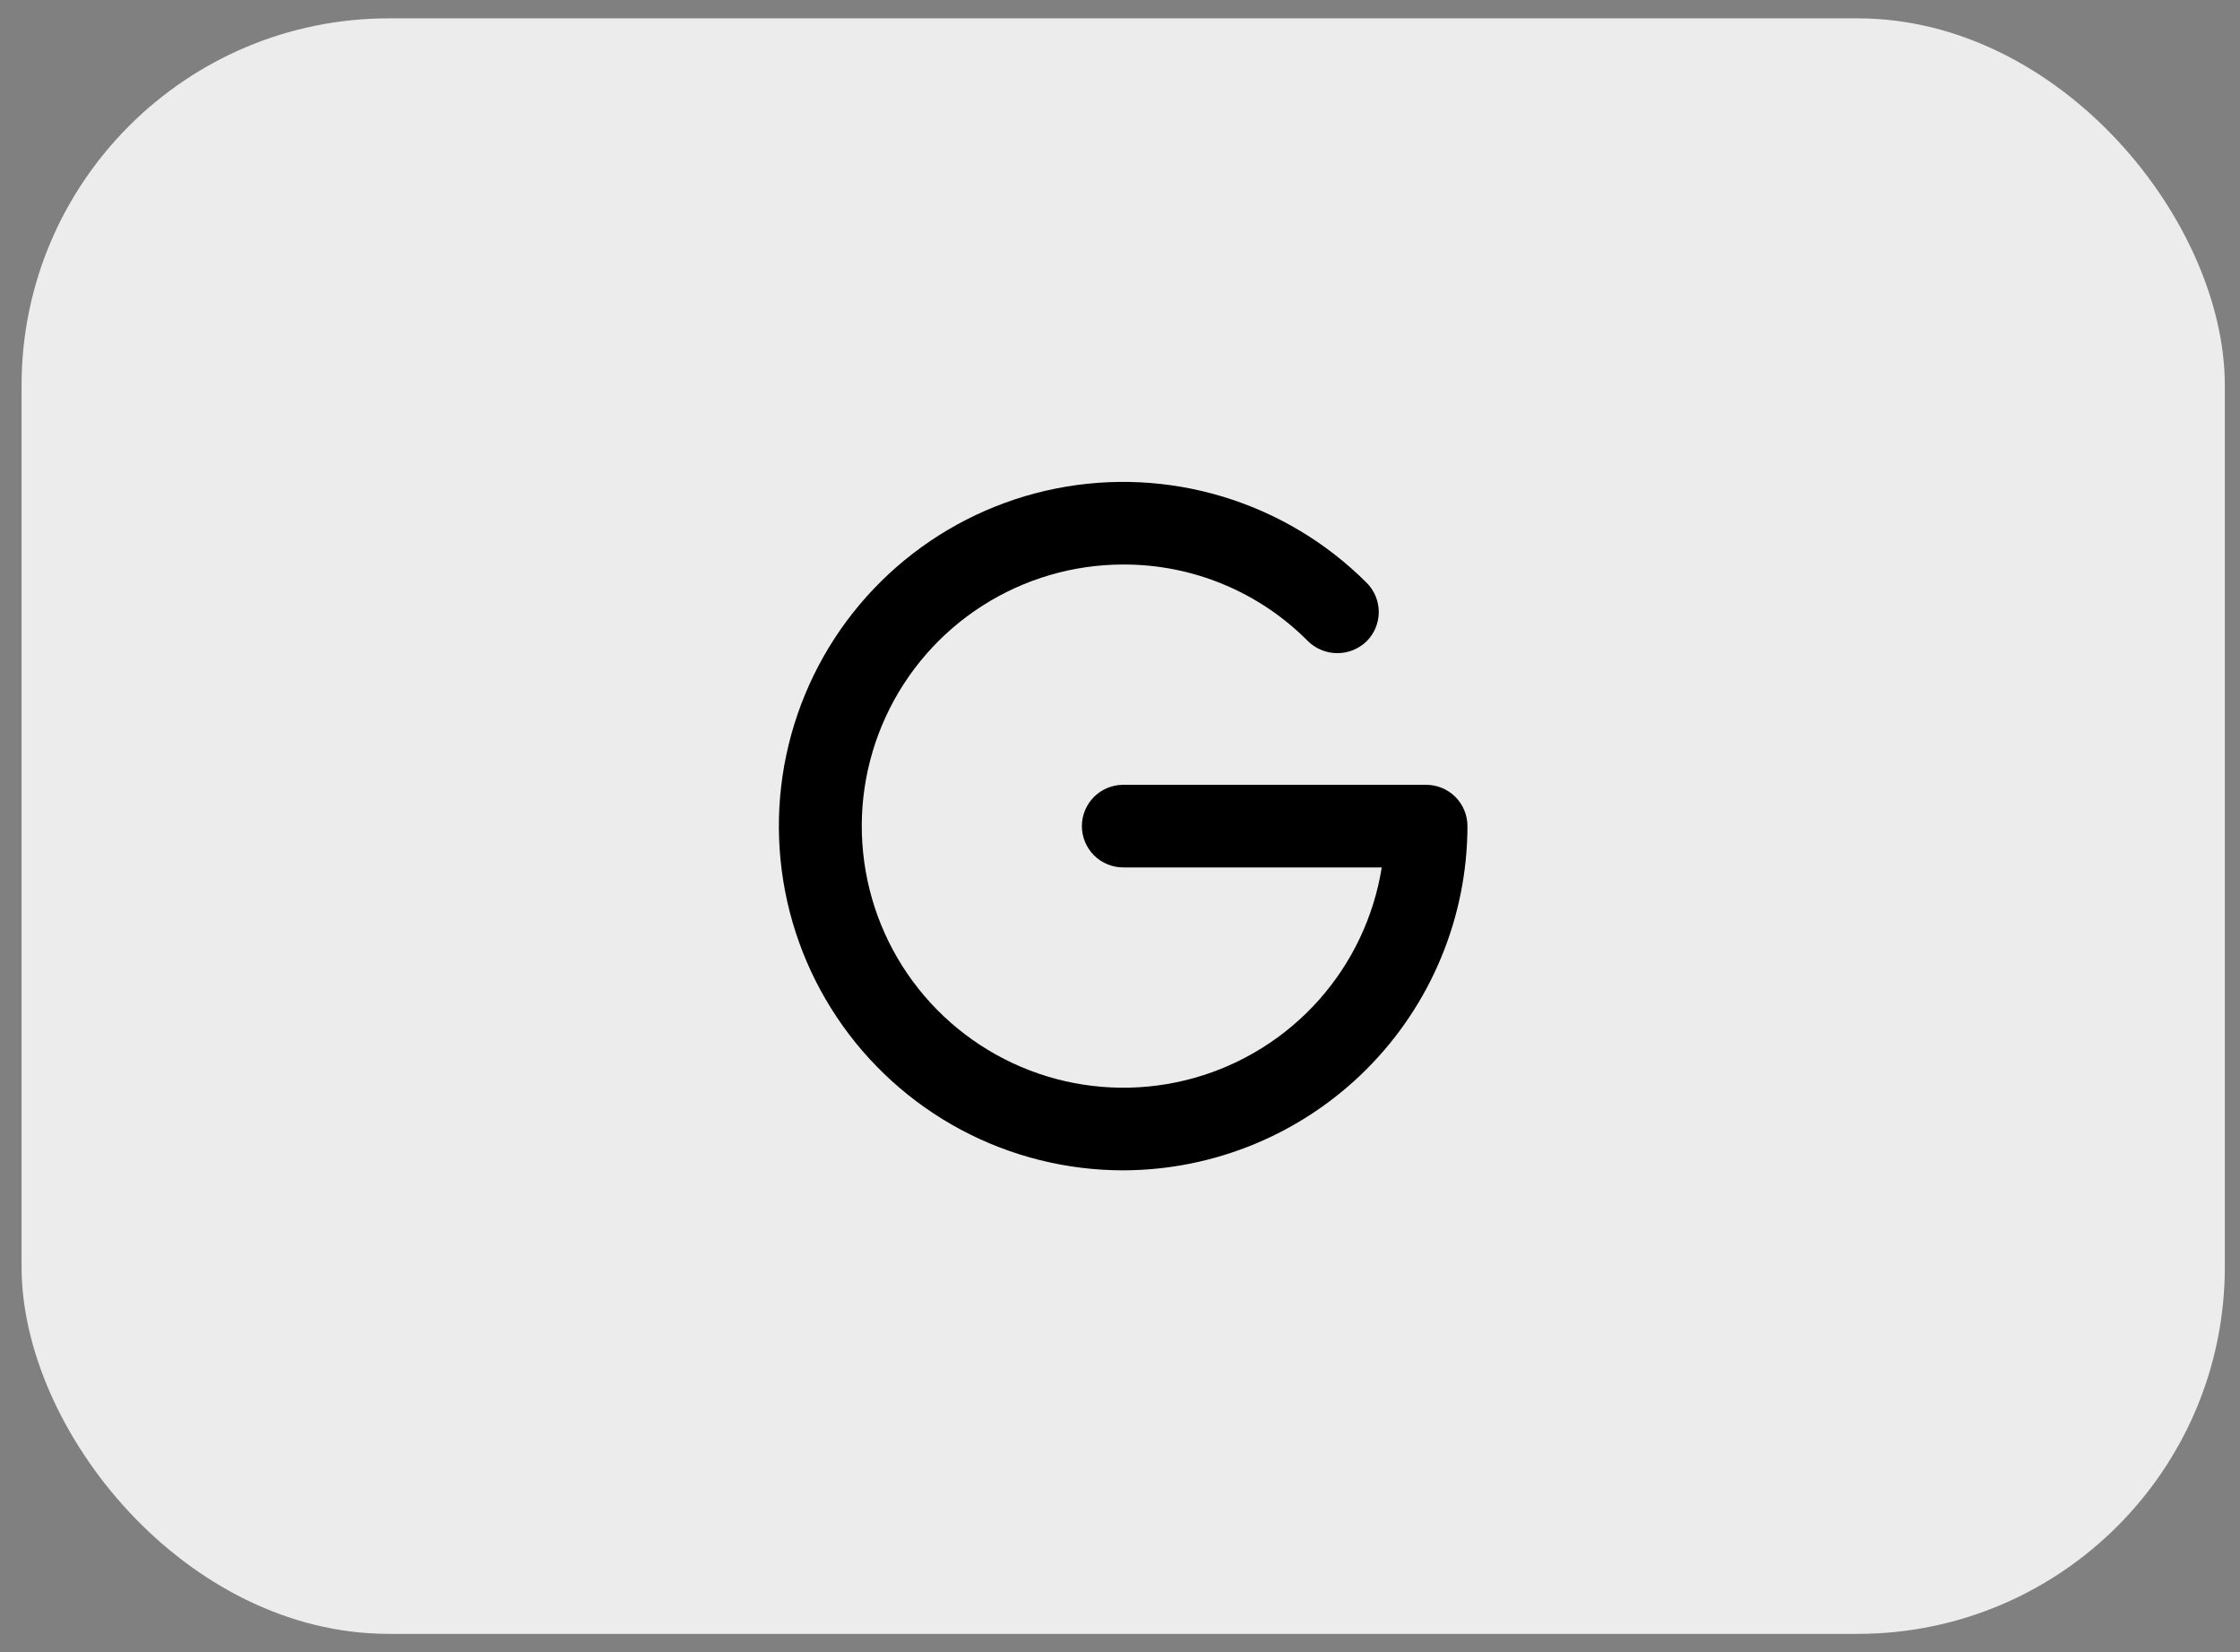 <svg width="61" height="45" viewBox="0 0 61 45" fill="none" xmlns="http://www.w3.org/2000/svg">
<rect x="0" y="0" width="61" height="45" fill="#808080" stroke="none"/>
<rect x="0.587" y="0.5" width="60" height="44" rx="10" fill="#ECECEC"/>
<path d="M30.587 31.875C29.046 31.875 27.527 31.495 26.168 30.769C24.808 30.042 23.648 28.991 22.791 27.709C21.934 26.427 21.407 24.954 21.256 23.42C21.104 21.885 21.334 20.337 21.924 18.913C22.514 17.488 23.446 16.231 24.638 15.253C25.83 14.275 27.245 13.606 28.757 13.305C30.269 13.004 31.832 13.081 33.308 13.529C34.783 13.977 36.126 14.781 37.216 15.872C37.321 15.976 37.404 16.101 37.461 16.237C37.517 16.374 37.547 16.521 37.547 16.669C37.547 16.817 37.517 16.963 37.461 17.1C37.404 17.237 37.321 17.361 37.216 17.466C37.002 17.673 36.716 17.789 36.419 17.789C36.121 17.789 35.835 17.673 35.622 17.466C34.964 16.8 34.179 16.273 33.315 15.914C32.45 15.555 31.523 15.372 30.587 15.375C29.227 15.376 27.894 15.767 26.748 16.501C25.603 17.235 24.691 18.282 24.122 19.518C23.552 20.754 23.348 22.127 23.535 23.475C23.721 24.823 24.289 26.09 25.173 27.125C26.056 28.16 27.218 28.921 28.52 29.317C29.822 29.713 31.21 29.727 32.52 29.359C33.83 28.991 35.008 28.255 35.913 27.239C36.818 26.223 37.413 24.969 37.628 23.625H30.587C30.289 23.625 30.003 23.506 29.792 23.296C29.581 23.084 29.462 22.798 29.462 22.5C29.462 22.202 29.581 21.916 29.792 21.704C30.003 21.494 30.289 21.375 30.587 21.375H38.837C39.136 21.375 39.422 21.494 39.633 21.704C39.844 21.916 39.962 22.202 39.962 22.5C39.958 24.985 38.968 27.367 37.211 29.124C35.454 30.881 33.072 31.87 30.587 31.875Z" fill="black"/>
</svg>
